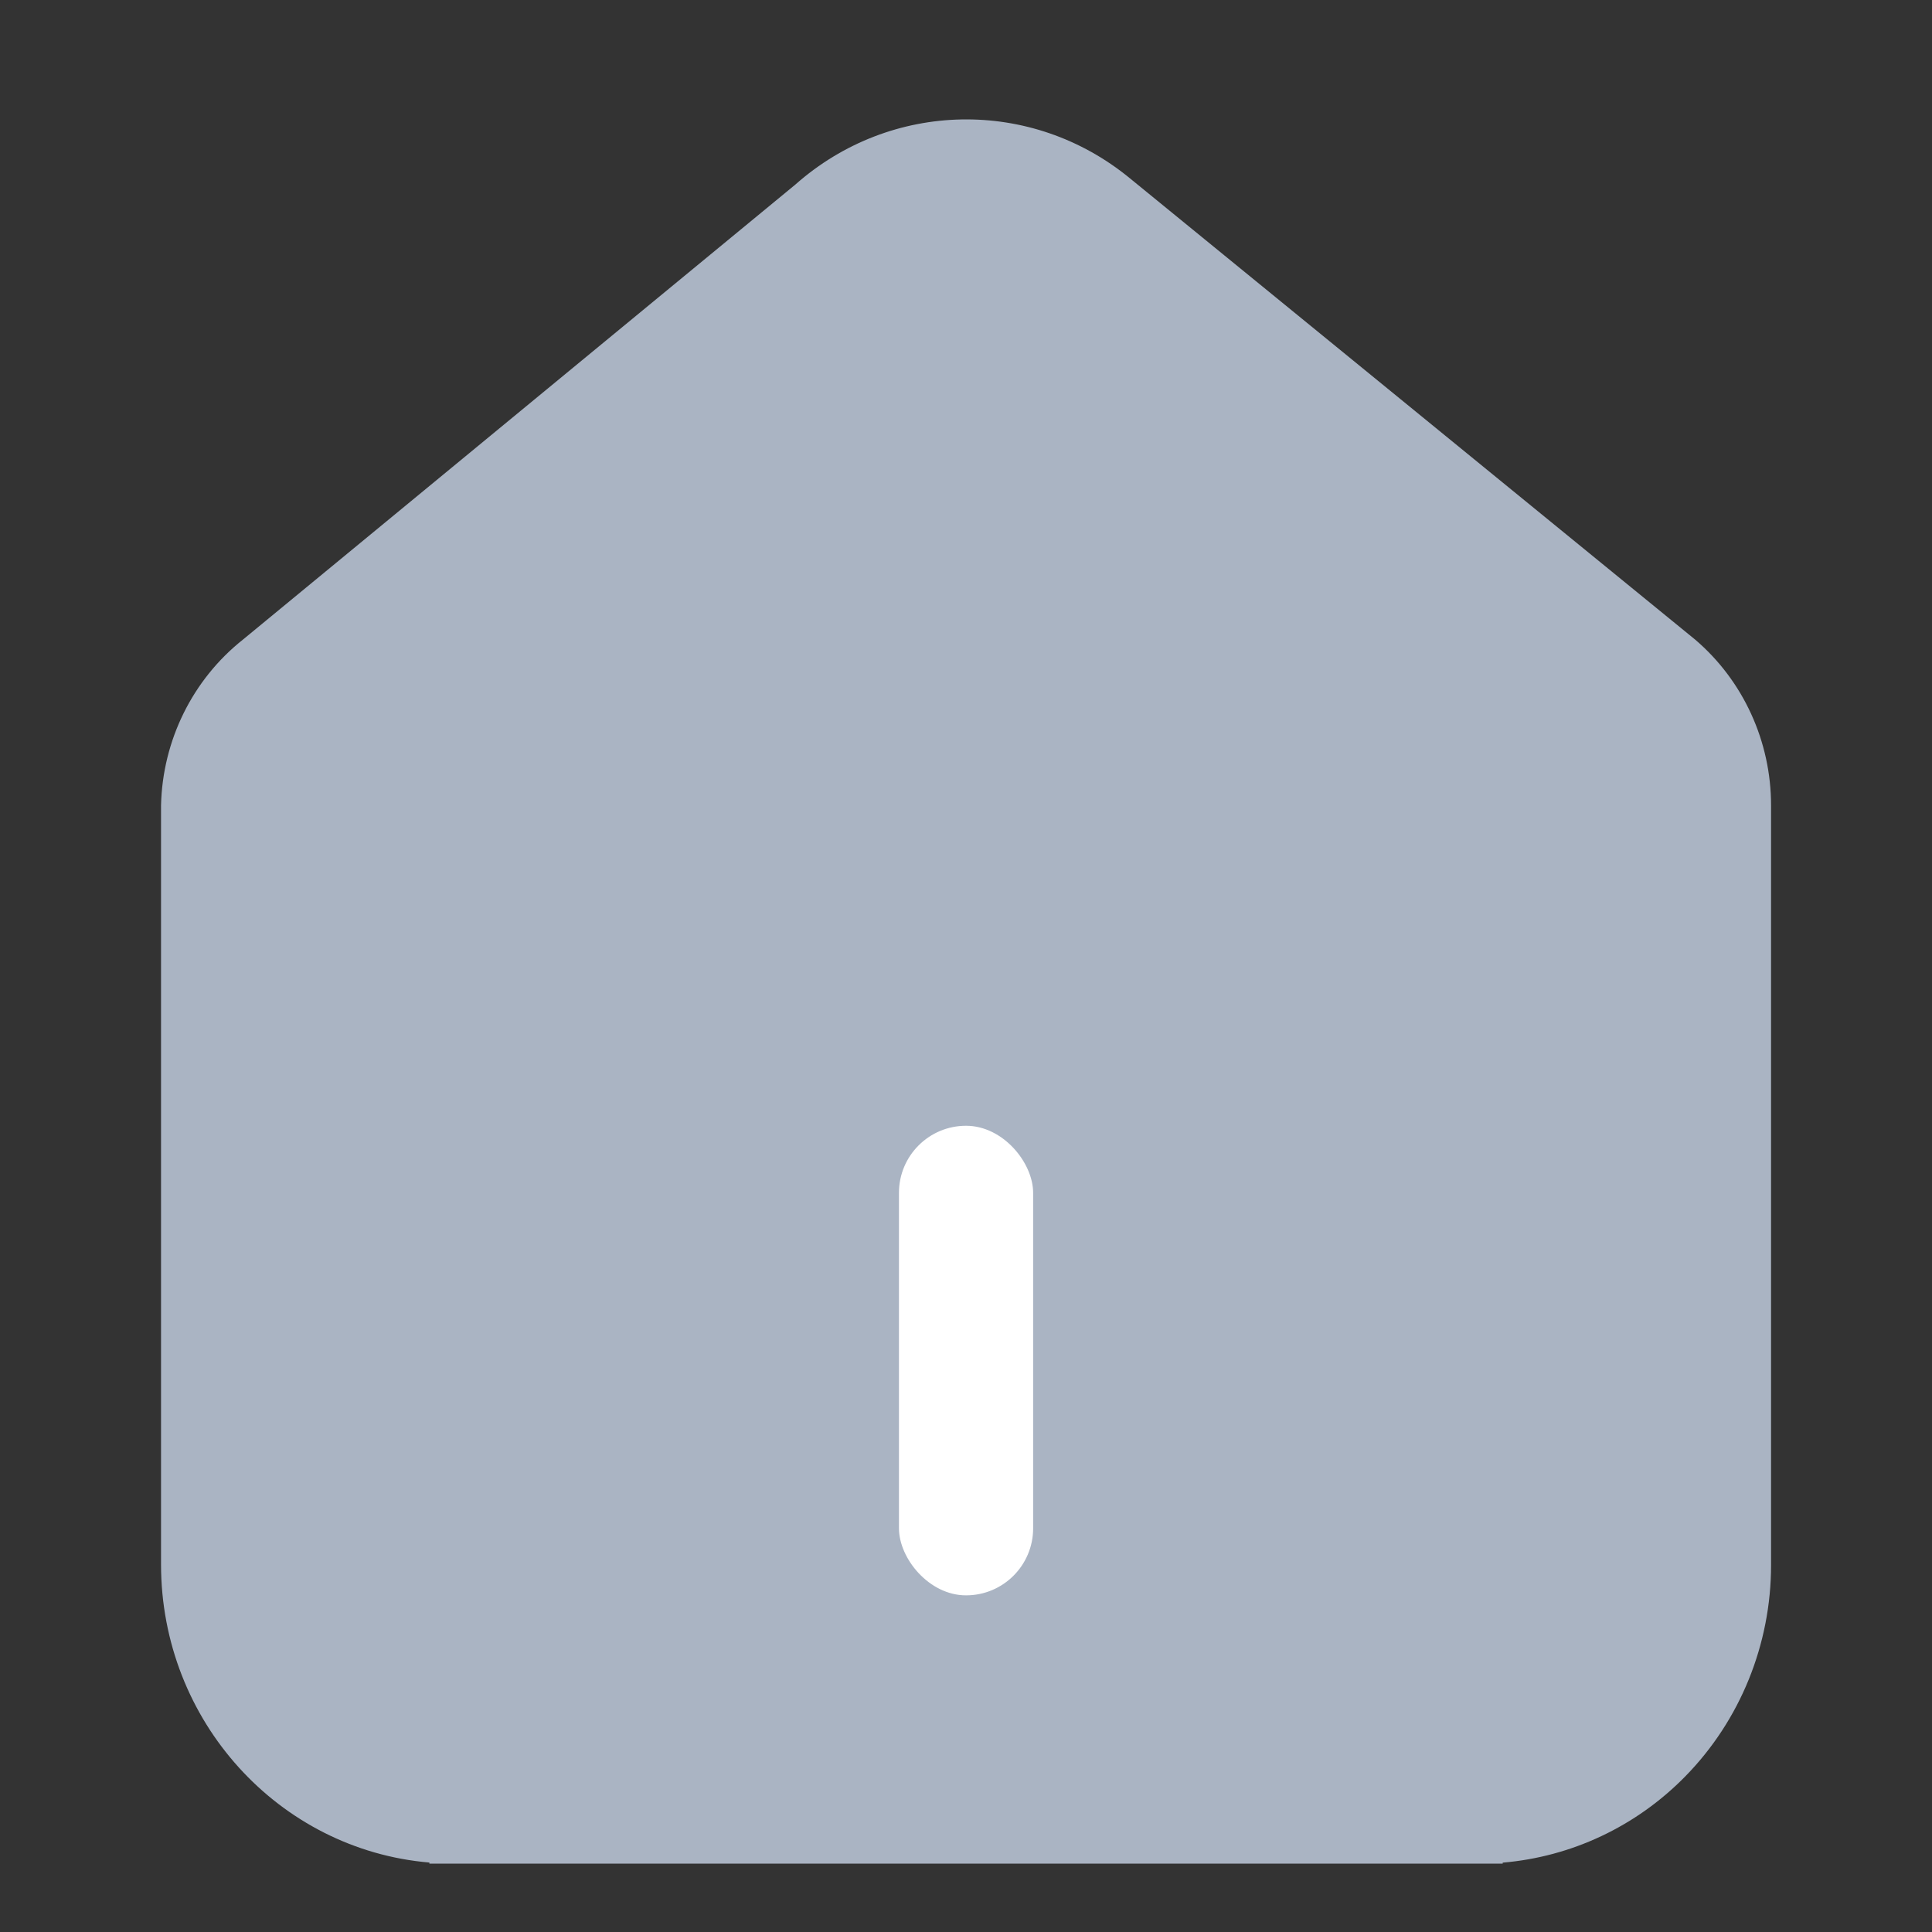 <svg width="20" height="20" viewBox="0 0 20 20" fill="none" xmlns="http://www.w3.org/2000/svg">
<rect x="0" y="0" width="20" height="20" fill="#333333" stroke="none"/>
<path fill-rule="evenodd" clip-rule="evenodd" d="M15.556 19.282C16.267 19.222 16.937 18.908 17.445 18.39C18.014 17.81 18.334 17.023 18.334 16.202V8.338C18.334 7.675 18.046 7.046 17.548 6.621L11.697 1.846C10.679 1.009 9.221 1.036 8.233 1.911L2.515 6.621C1.994 7.034 1.682 7.665 1.667 8.338V16.194C1.667 17.818 2.889 19.149 4.445 19.281V19.292H15.556V19.282Z" fill="#AAB4C3"/>
<rect x="9.306" y="11.654" width="1.389" height="4.861" rx="0.694" fill="white"/>
</svg>
